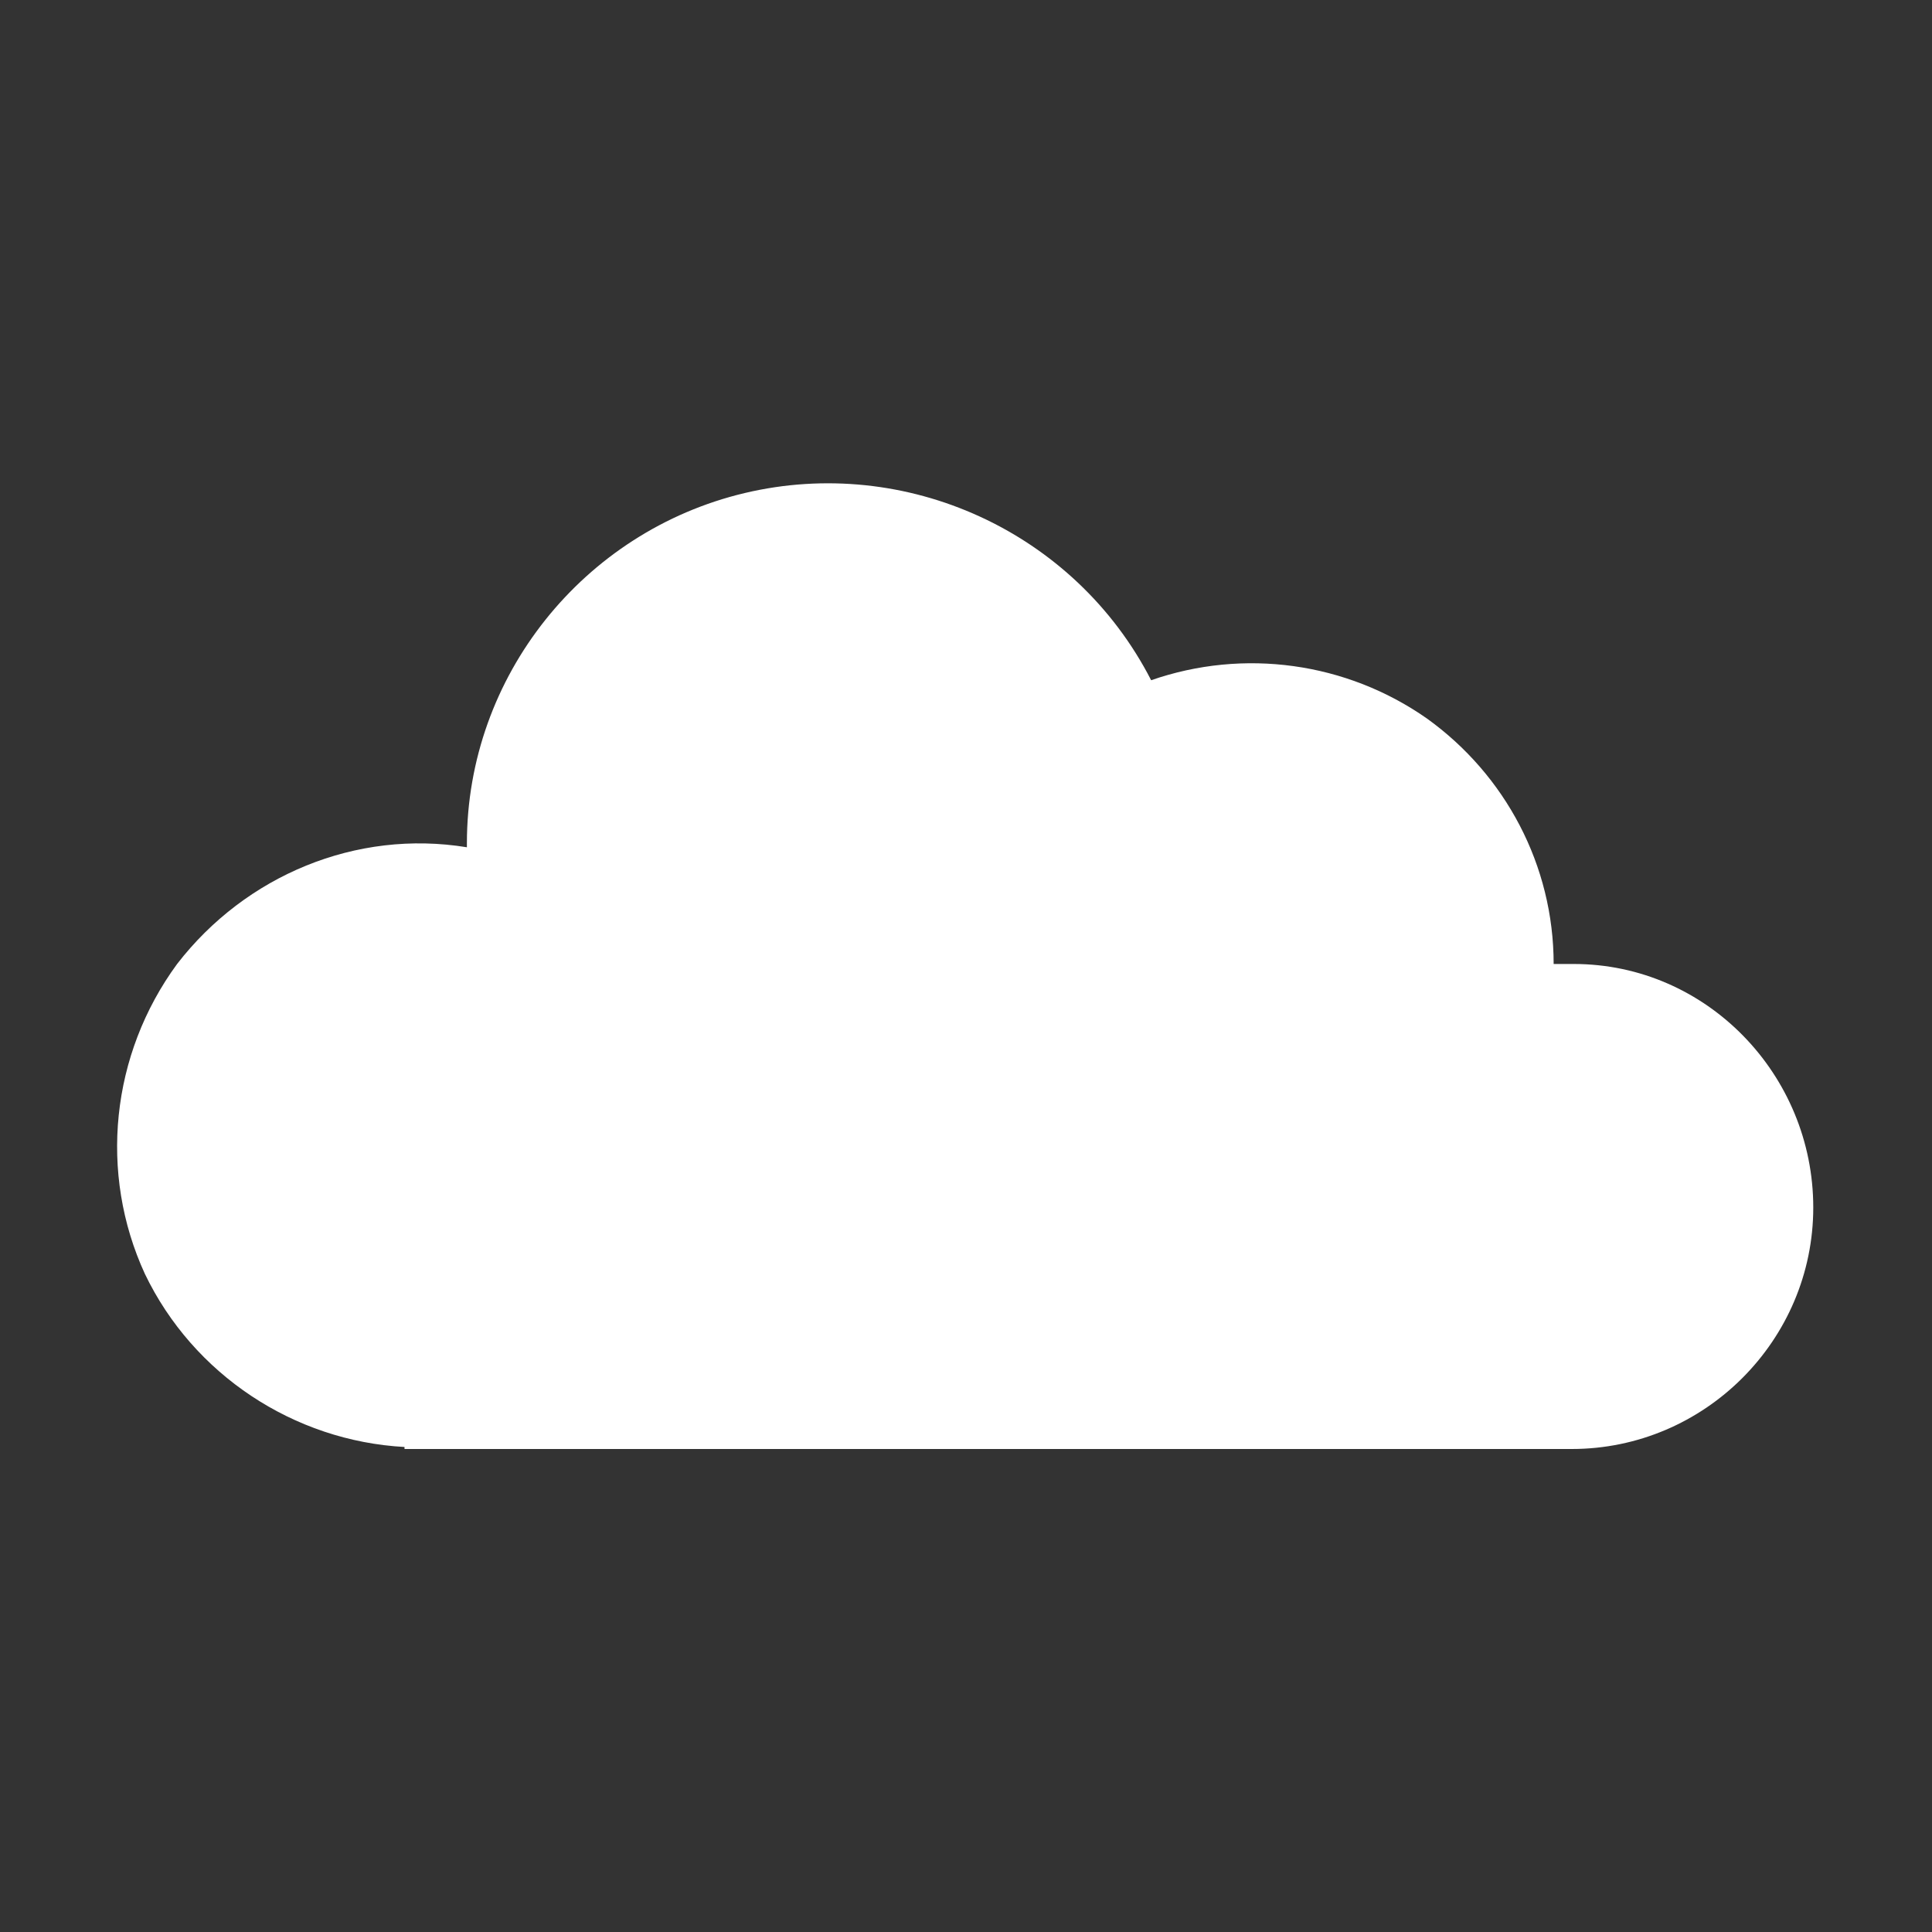 <svg width="96" height="96" xmlns="http://www.w3.org/2000/svg" xmlns:xlink="http://www.w3.org/1999/xlink" xml:space="preserve" overflow="hidden"><rect width="100%" height="100%" fill="#333333" stroke="none"/><defs><clipPath id="clip0"><rect x="0" y="0" width="96" height="96"/></clipPath></defs><g clip-path="url(#clip0)"><path d="M78.2 47.9C77.9 47.9 77.5 47.9 77.2 47.9 77.2 47.9 77.2 47.9 77.2 47.9 77.2 43 74.8 38.5 70.9 35.7 66.9 32.9 61.8 32.2 57.2 33.8 53.4 26.4 45 22.6 37 24.5 29 26.4 23.2 33.6 23.2 41.9 23.2 41.9 23.2 42 23.2 42.1 17.7 41.2 12.2 43.5 8.8 47.9 5.5 52.4 4.9 58.3 7.2 63.3 9.6 68.3 14.6 71.6 20.1 71.9L20.1 72 78.1 72C84.7 72 90.1 66.6 90.1 60 90.1 53.4 84.8 47.9 78.2 47.9Z" fill="#FFFFFF" fill-rule="nonzero" fill-opacity="1"/></g></svg>